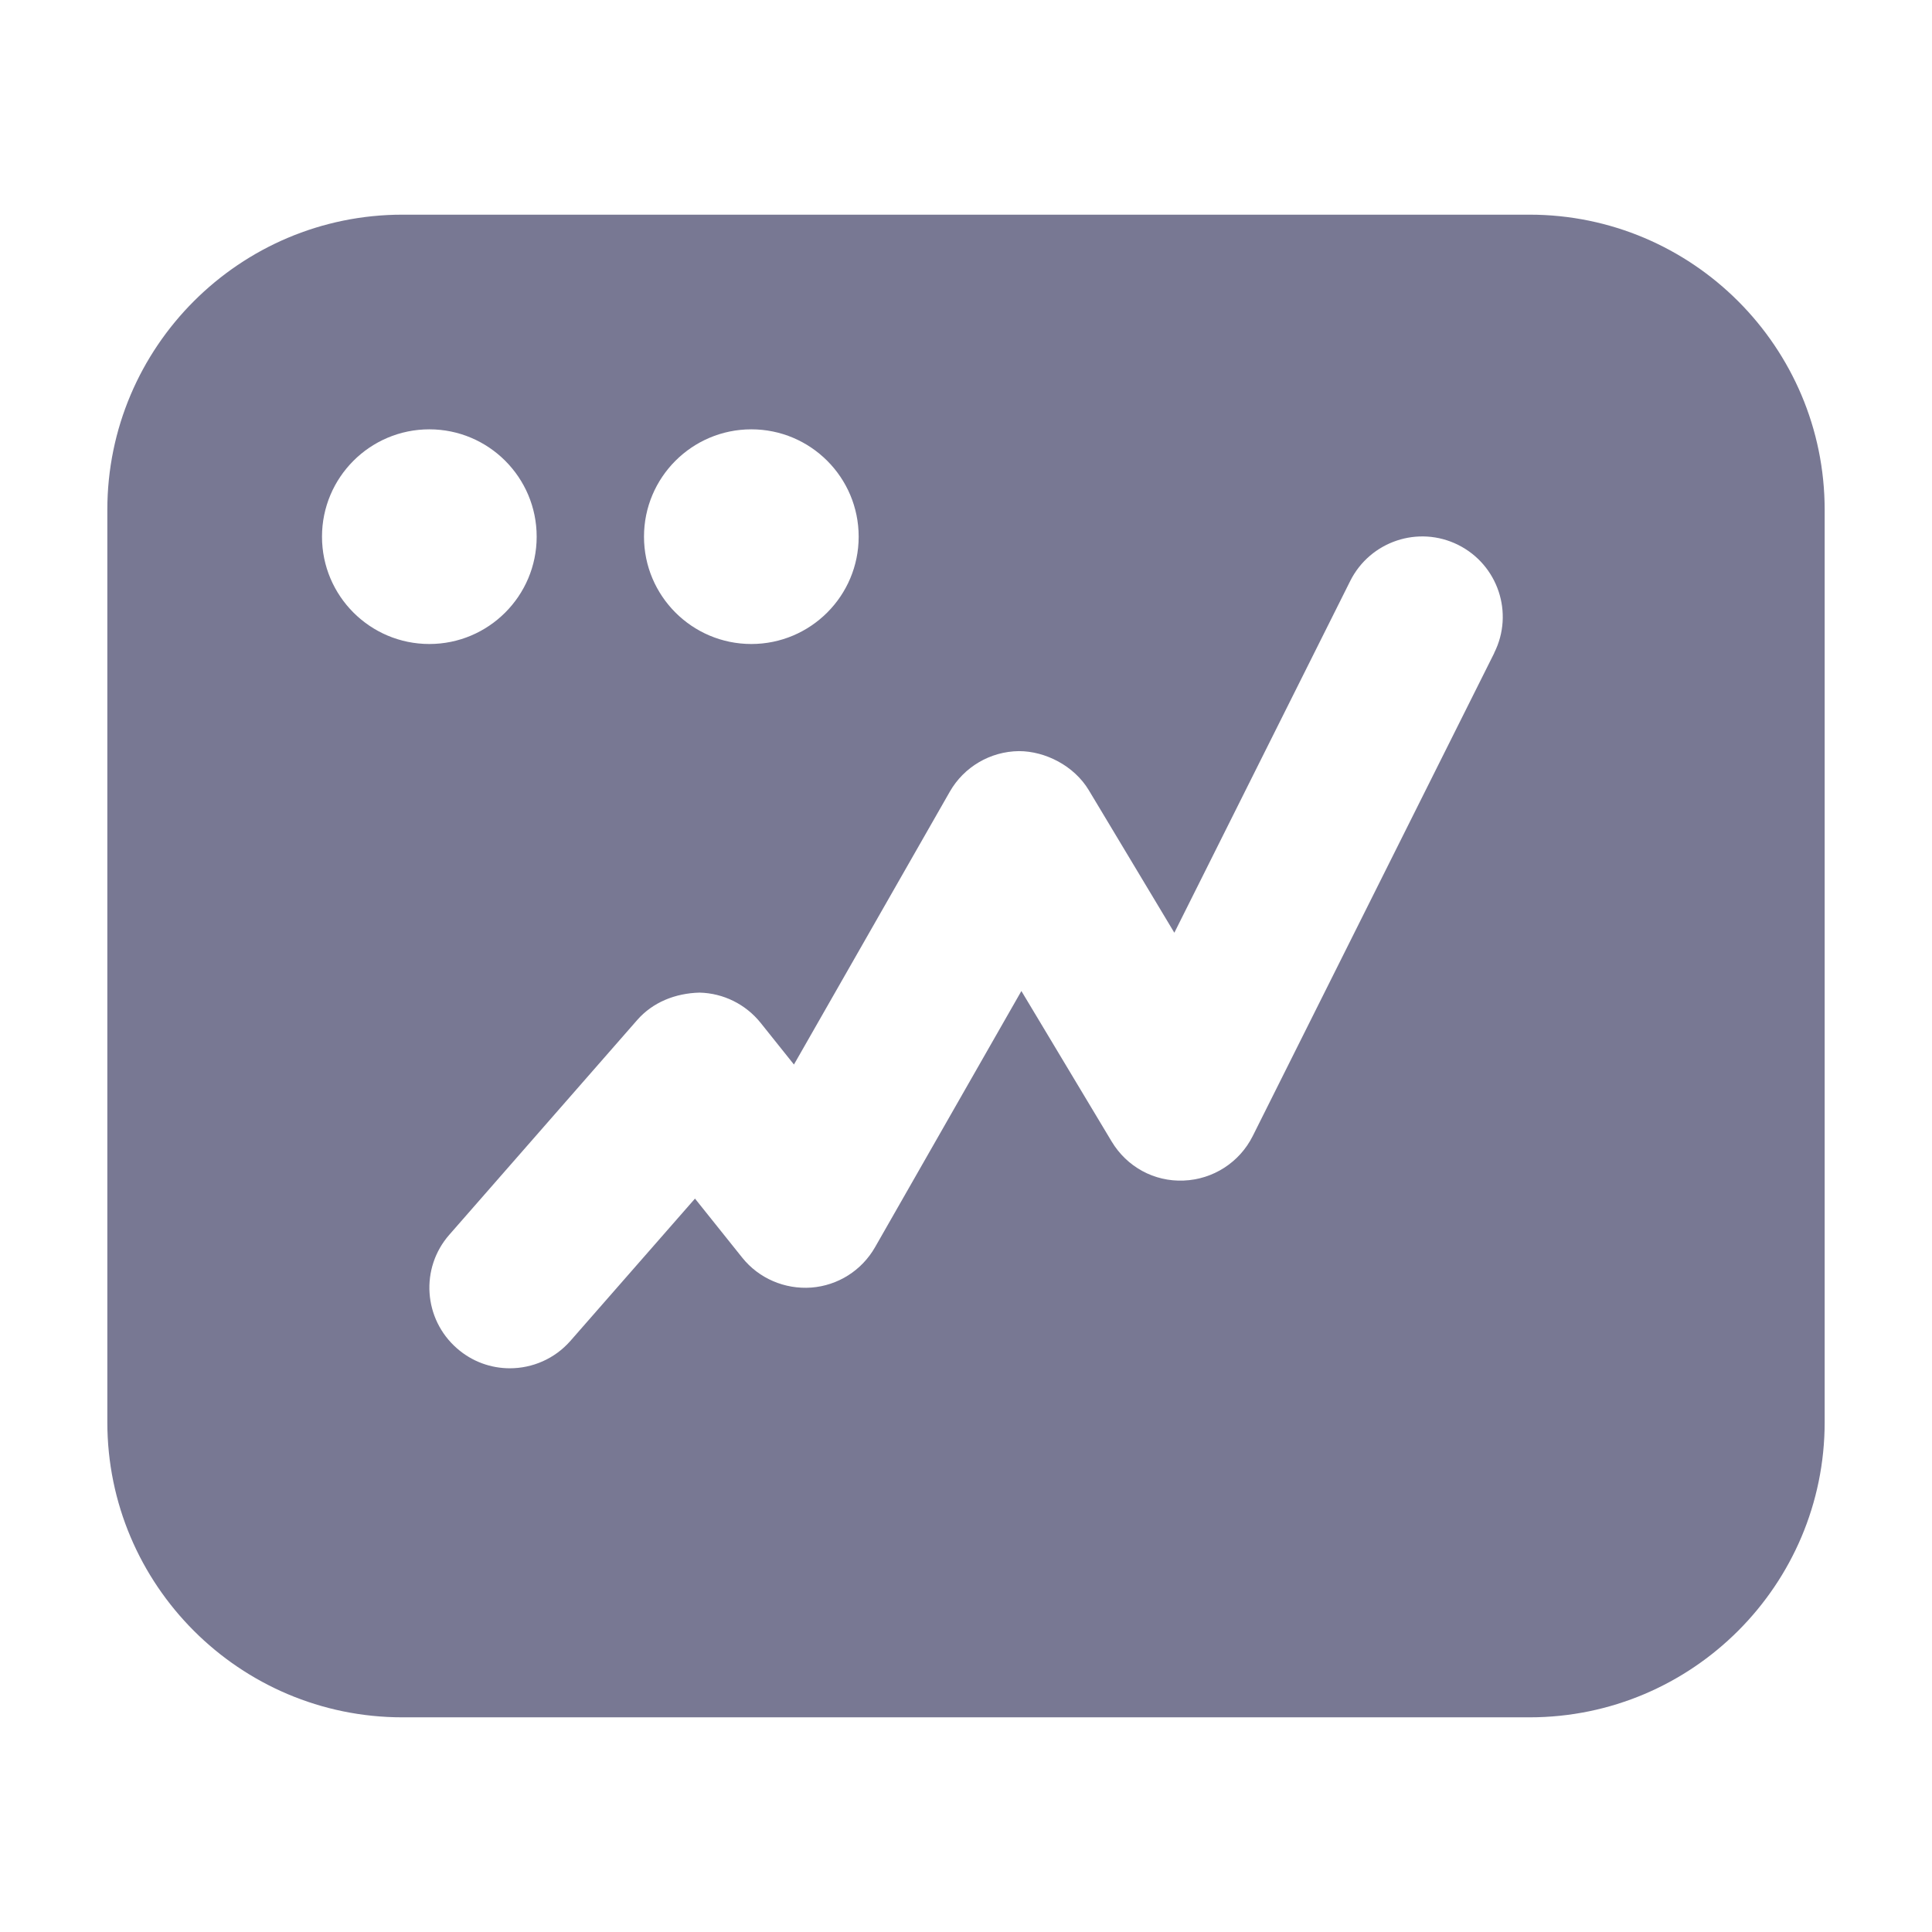 <svg xmlns="http://www.w3.org/2000/svg" height="18" width="18" viewBox="0 0 18 18">
  <title>window chart line</title>
  <g fill="#787893" class="nc-icon-wrapper">
    <path d="M14.25,2H3.75c-1.517,0-2.75,1.233-2.75,2.75V13.25c0,1.517,1.233,2.75,2.75,2.75H14.25c1.517,0,2.75-1.233,2.75-2.75V4.75c0-1.517-1.233-2.75-2.75-2.75Zm-7.25,2c.552,0,1,.448,1,1s-.448,1-1,1-1-.448-1-1,.448-1,1-1Zm-4,1c0-.552,.448-1,1-1s1,.448,1,1-.448,1-1,1-1-.448-1-1Zm10.921,1.085l-2.25,4.5c-.123,.245-.369,.403-.642,.414-.277,.012-.531-.129-.672-.364l-.841-1.402-1.364,2.388c-.124,.216-.345,.356-.593,.375-.247,.018-.489-.085-.644-.279l-.44-.55-1.16,1.325c-.148,.169-.356,.256-.565,.256-.175,0-.351-.061-.493-.186-.312-.273-.344-.747-.071-1.058l1.75-2c.146-.167,.356-.25,.581-.256,.222,.005,.43,.108,.569,.281l.311,.389,1.452-2.542c.132-.231,.377-.375,.644-.378,.245,0,.514,.136,.651,.364l.797,1.328,1.639-3.278c.186-.37,.636-.52,1.006-.335,.371,.186,.521,.636,.335,1.006v.002Z" fill="#787893"></path></g></svg>
